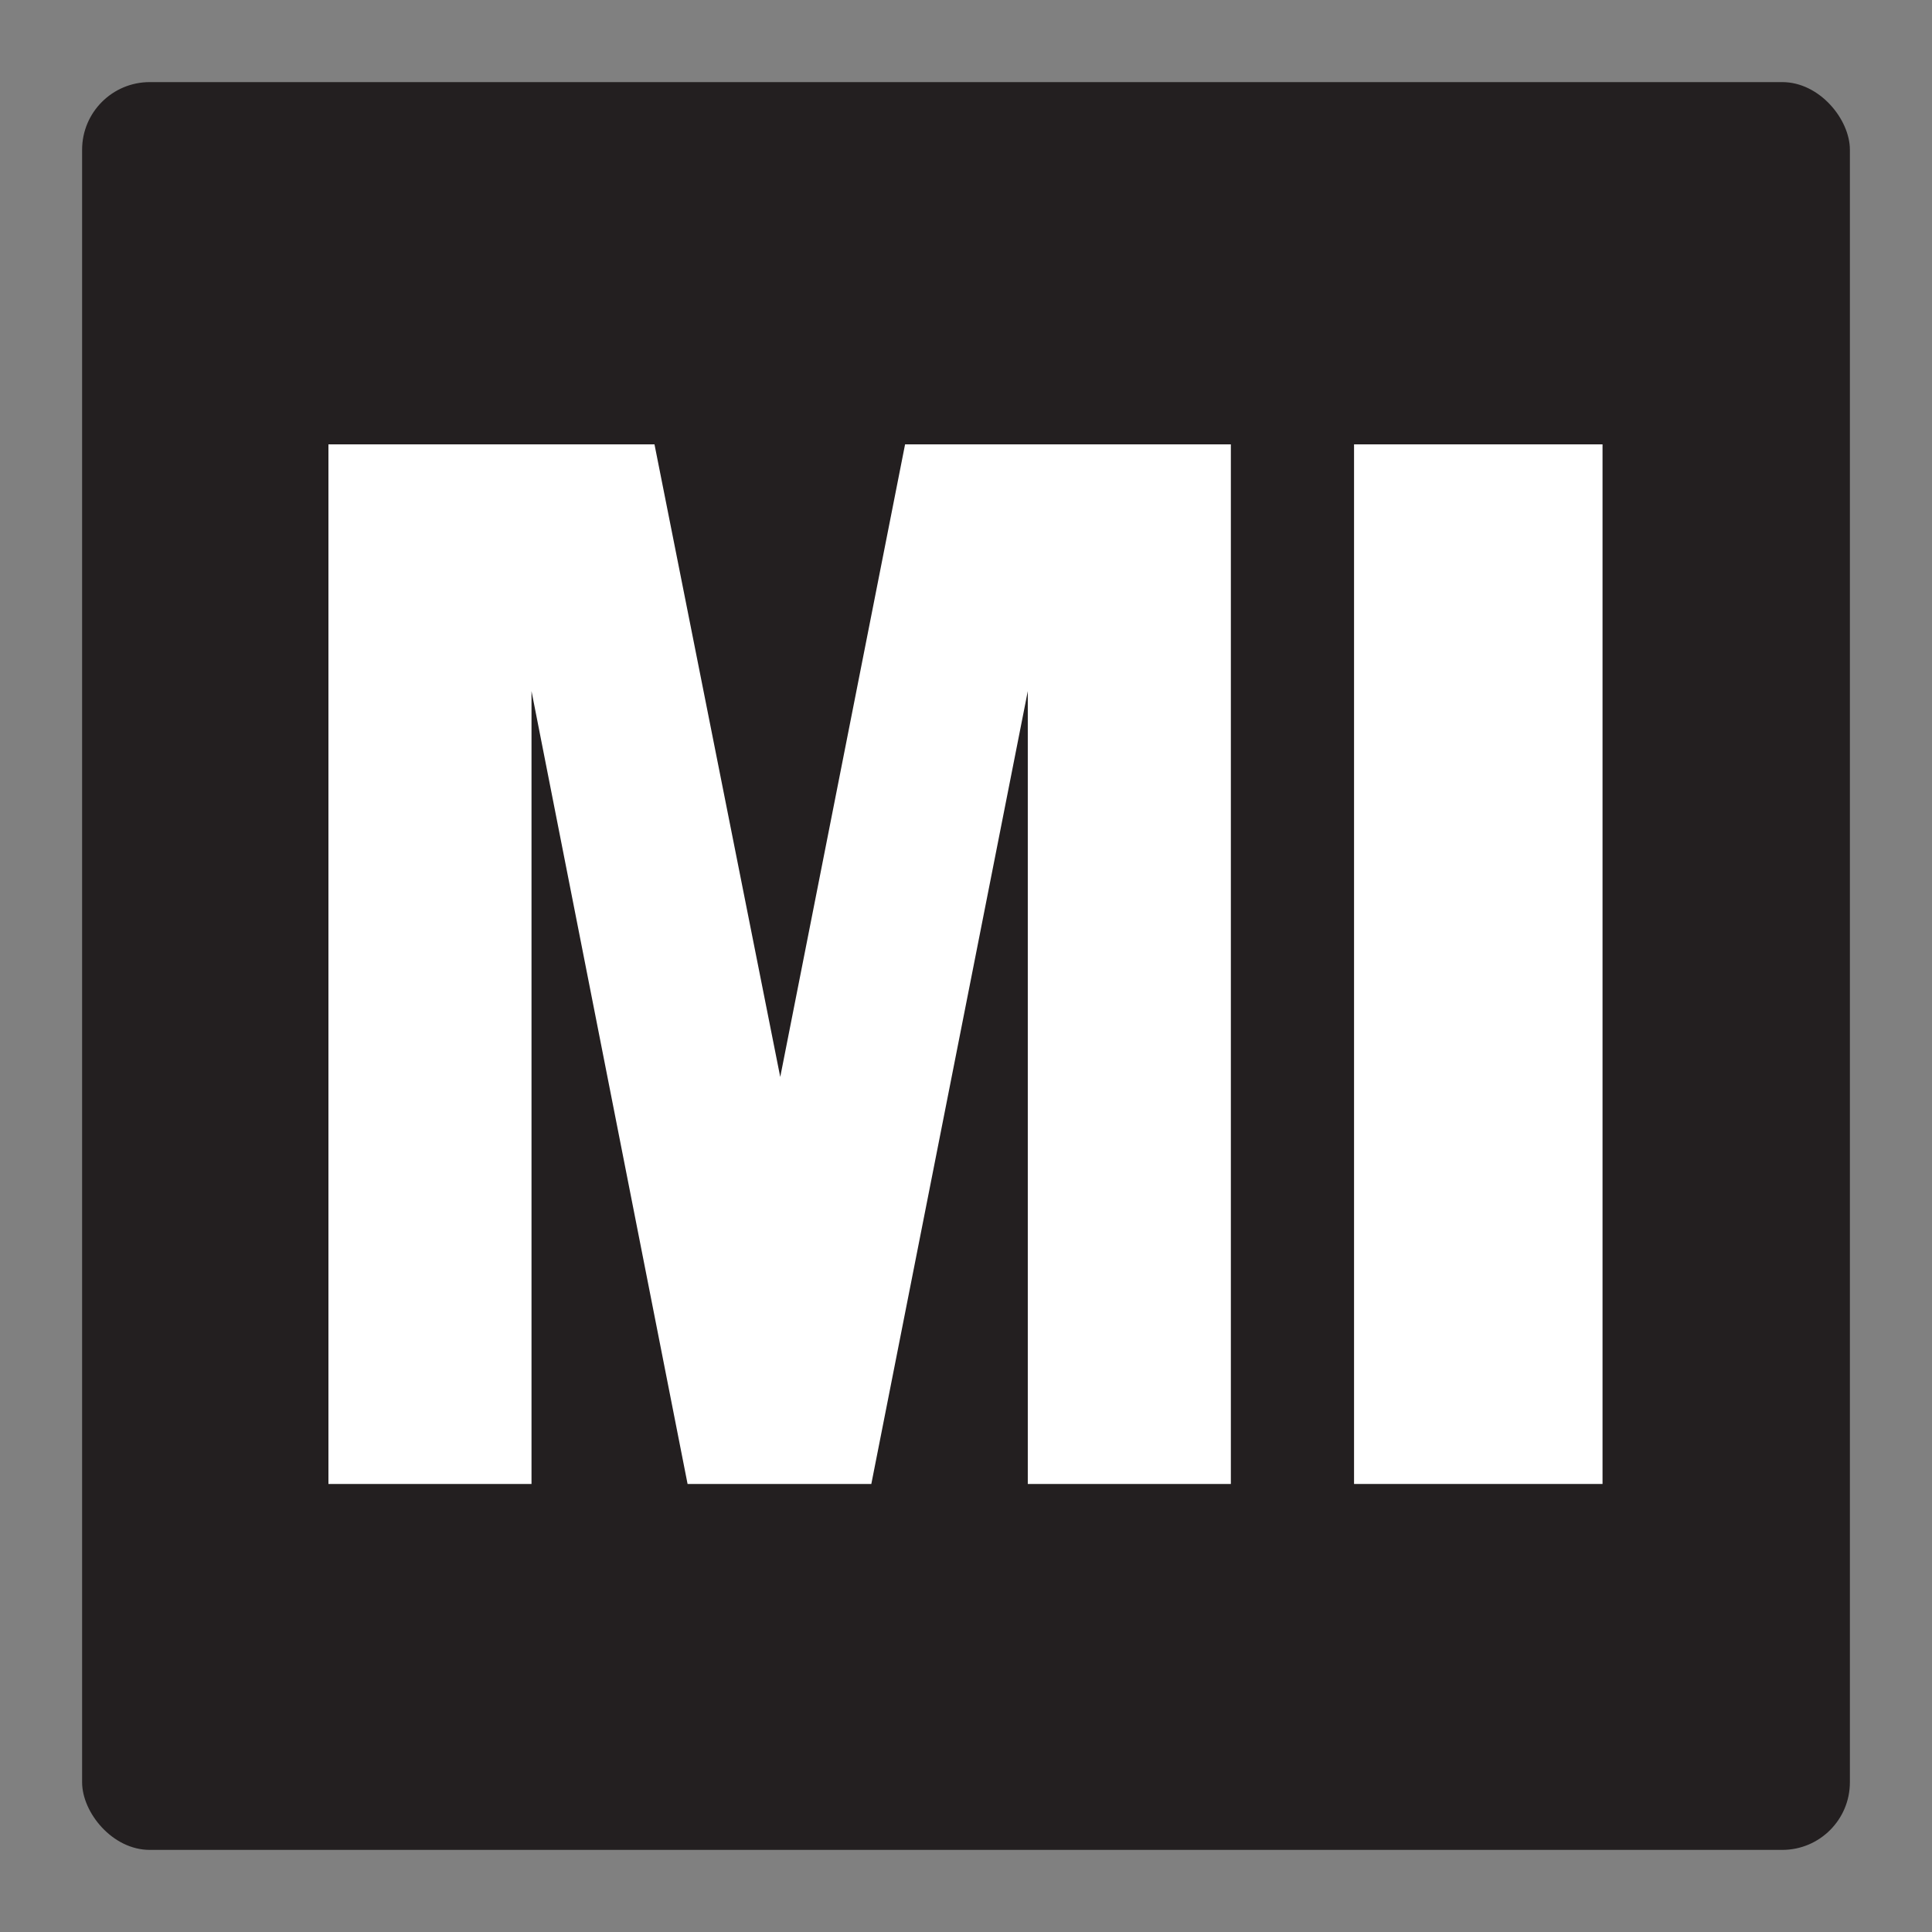 <svg width="400" height="400" viewBox="0 0 400 400" fill="none" xmlns="http://www.w3.org/2000/svg">
<rect x="0" y="0" width="400" height="400" fill="#808080" stroke="none"/>
<rect x="17" y="17" width="366" height="366" rx="14" fill="#231F20"/>
<path d="M68 92H135.504L161.541 222.976L187.387 92H254.836V307.24H212.793V143.089L180.398 307.24H142.356L110.043 143.089V307.24H68V92Z" fill="white"/>
<path d="M280.342 92H331.786V307.24H280.342V92Z" fill="white"/>
</svg>
